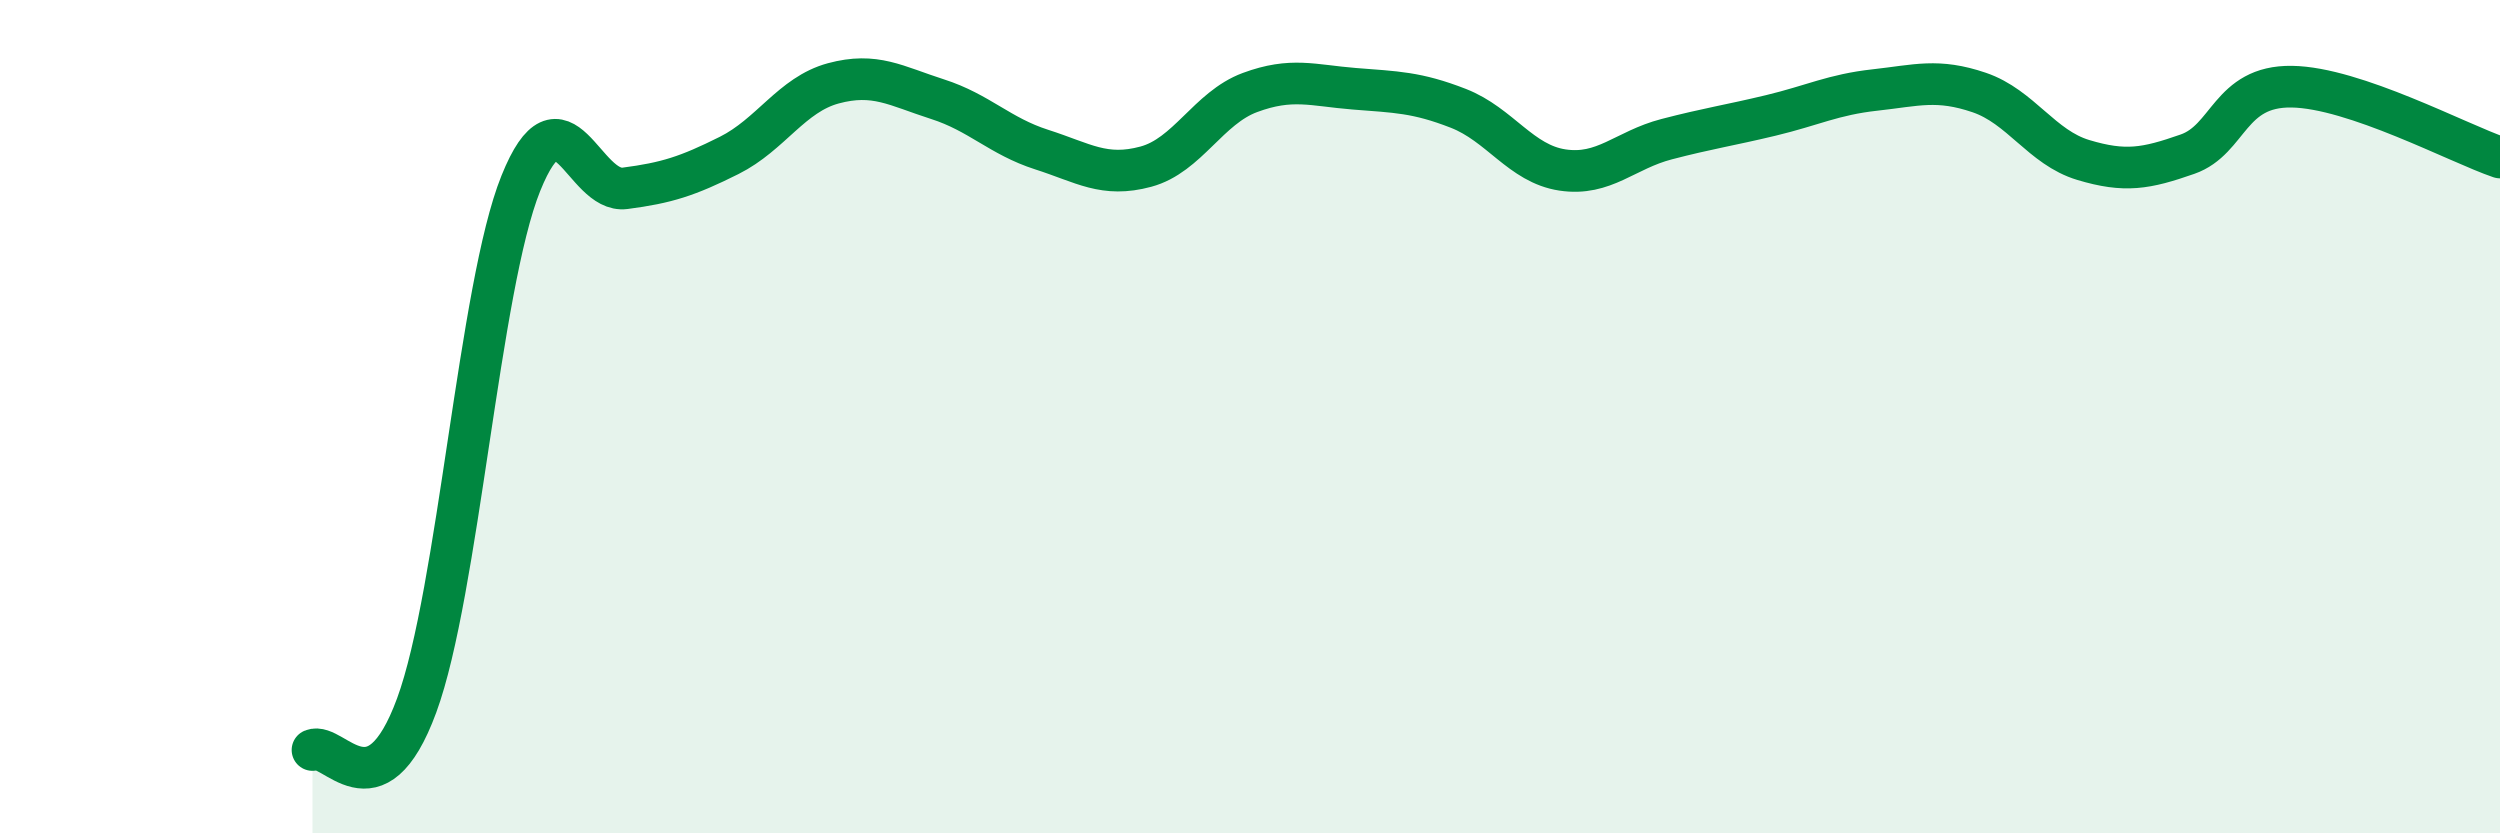 
    <svg width="60" height="20" viewBox="0 0 60 20" xmlns="http://www.w3.org/2000/svg">
      <path
        d="M 7.5,18 C 8,17.79 9,19.65 10,16.93 C 11,14.21 11.5,6.88 12.5,4.4 C 13.5,1.92 14,4.65 15,4.52 C 16,4.39 16.5,4.23 17.5,3.73 C 18.5,3.23 19,2.27 20,2 C 21,1.73 21.5,2.06 22.5,2.38 C 23.5,2.7 24,3.27 25,3.59 C 26,3.91 26.5,4.27 27.5,4 C 28.5,3.73 29,2.59 30,2.22 C 31,1.85 31.5,2.05 32.5,2.13 C 33.5,2.21 34,2.21 35,2.6 C 36,2.99 36.5,3.93 37.5,4.08 C 38.5,4.23 39,3.6 40,3.34 C 41,3.08 41.5,3.01 42.5,2.77 C 43.5,2.53 44,2.27 45,2.16 C 46,2.05 46.5,1.88 47.5,2.22 C 48.5,2.56 49,3.54 50,3.84 C 51,4.14 51.5,4.05 52.5,3.7 C 53.5,3.35 53.5,2.06 55,2.08 C 56.5,2.1 59,3.44 60,3.78L60 20L7.5 20Z"
        fill="#008740"
        opacity="0.1"
        stroke-linecap="round"
        stroke-linejoin="round"
      />
      <path
        d="M 7.5,18 C 8,17.79 9,19.65 10,16.93 C 11,14.21 11.5,6.88 12.5,4.4 C 13.5,1.92 14,4.65 15,4.52 C 16,4.39 16.5,4.23 17.5,3.73 C 18.5,3.23 19,2.27 20,2 C 21,1.73 21.5,2.06 22.5,2.38 C 23.5,2.7 24,3.27 25,3.59 C 26,3.91 26.5,4.27 27.5,4 C 28.5,3.73 29,2.59 30,2.22 C 31,1.85 31.5,2.05 32.5,2.13 C 33.5,2.21 34,2.21 35,2.6 C 36,2.99 36.5,3.93 37.5,4.08 C 38.5,4.23 39,3.6 40,3.34 C 41,3.08 41.5,3.01 42.5,2.77 C 43.5,2.53 44,2.27 45,2.16 C 46,2.05 46.5,1.88 47.5,2.22 C 48.5,2.56 49,3.54 50,3.84 C 51,4.14 51.5,4.05 52.5,3.7 C 53.5,3.35 53.5,2.06 55,2.08 C 56.5,2.1 59,3.44 60,3.78"
        stroke="#008740"
        stroke-width="1"
        fill="none"
        stroke-linecap="round"
        stroke-linejoin="round"
      />
    </svg>
  